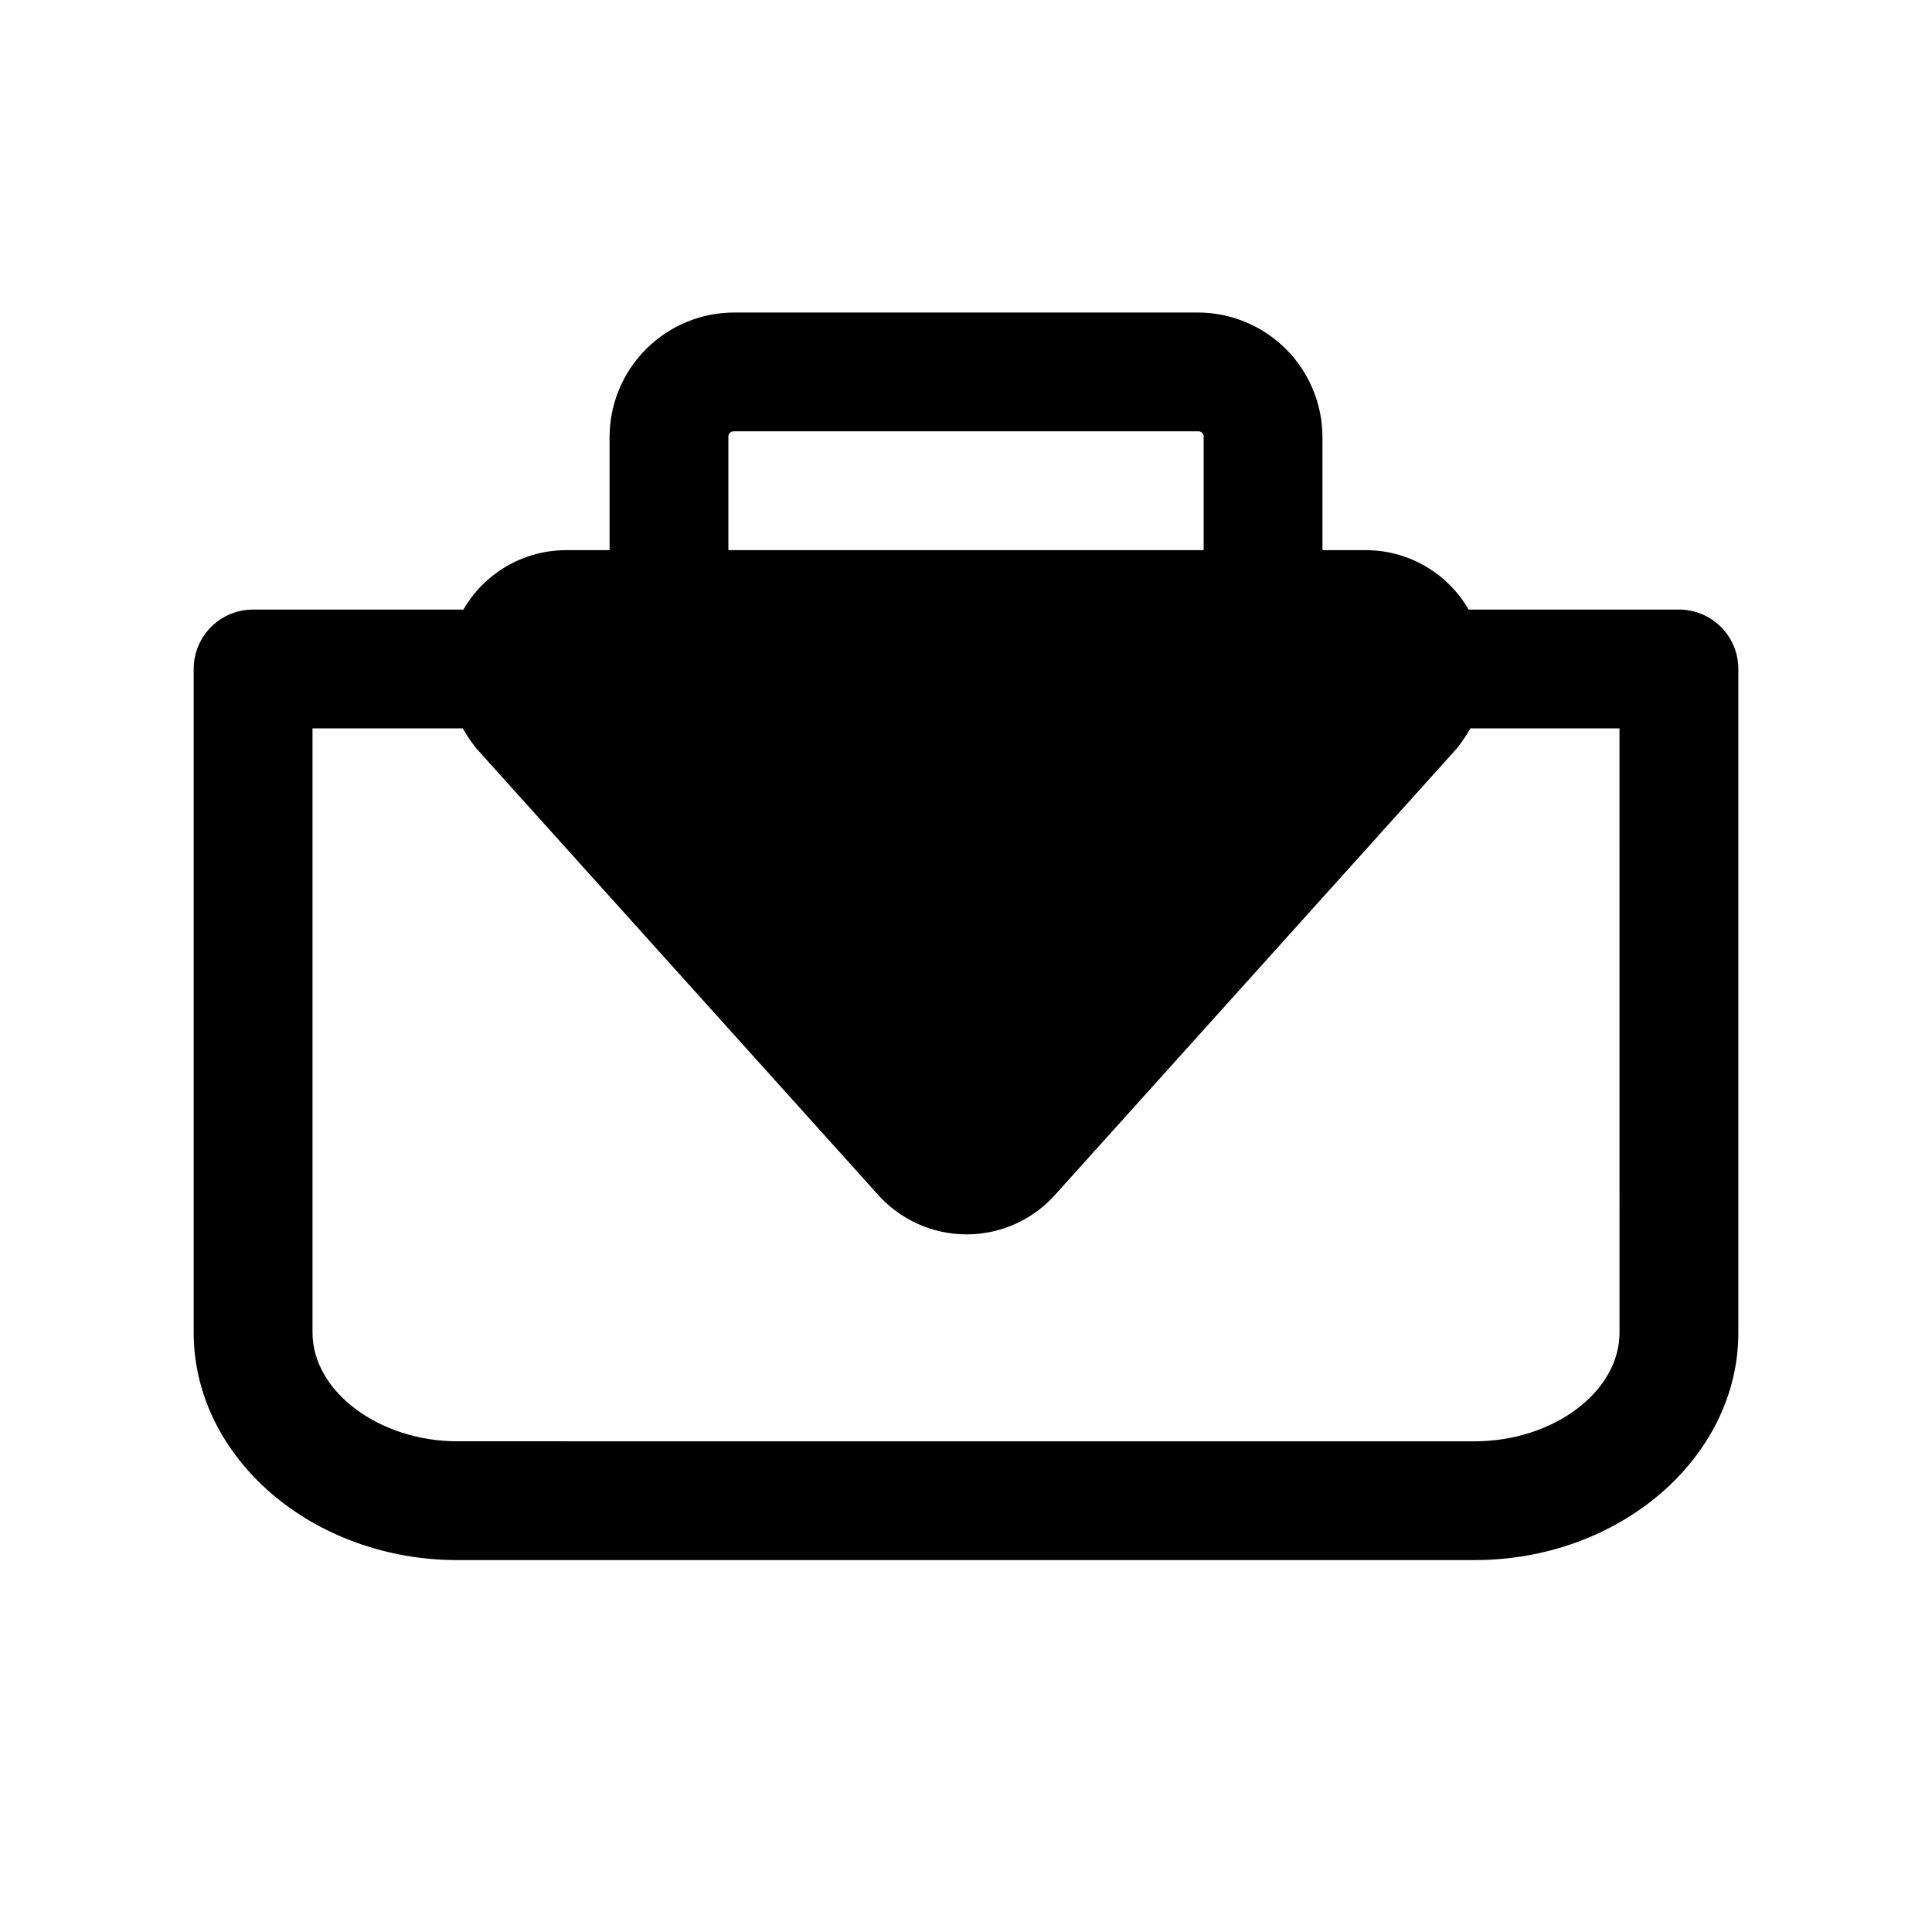 <?xml version="1.0" encoding="UTF-8"?>
<!-- Uploaded to: ICON Repo, www.iconrepo.com, Generator: ICON Repo Mixer Tools -->
<svg fill="#000000" width="800px" height="800px" version="1.1" viewBox="144 144 512 512" xmlns="http://www.w3.org/2000/svg">
 <path d="m588.93 305.54h-55.734c-5.562-9.637-15.797-15.621-26.922-15.746h-11.809v-29.914c0-8.766-3.481-17.176-9.684-23.379-6.199-6.199-14.609-9.684-23.379-9.684h-122.8c-8.77 0-17.18 3.484-23.379 9.684-6.199 6.203-9.684 14.613-9.684 23.379v29.914h-11.809c-11.125 0.125-21.359 6.109-26.922 15.746h-55.734c-4.176 0-8.18 1.656-11.133 4.609s-4.613 6.957-4.613 11.133v175.86c0 33.219 31.488 60.297 69.906 60.297h269.54c38.418 0 69.906-27.078 69.906-60.297v-175.86c0-4.176-1.66-8.18-4.613-11.133s-6.957-4.609-11.133-4.609zm-251.9-45.66c-0.051-0.43 0.098-0.859 0.402-1.168 0.309-0.309 0.738-0.457 1.172-0.406h122.8-0.004c0.434-0.051 0.863 0.098 1.172 0.406 0.305 0.309 0.457 0.738 0.406 1.168v29.914h-125.95zm236.16 237.27c0 15.742-17.633 28.812-38.414 28.812l-269.54-0.004c-20.781 0-38.418-13.223-38.418-28.809v-160.12h39.832c1.062 1.879 2.273 3.668 3.621 5.352l106.27 118.08c5.977 6.777 14.578 10.66 23.617 10.66 9.035 0 17.637-3.883 23.617-10.66l106.27-118.08h-0.004c1.352-1.684 2.562-3.473 3.621-5.352h39.52z"/>
</svg>